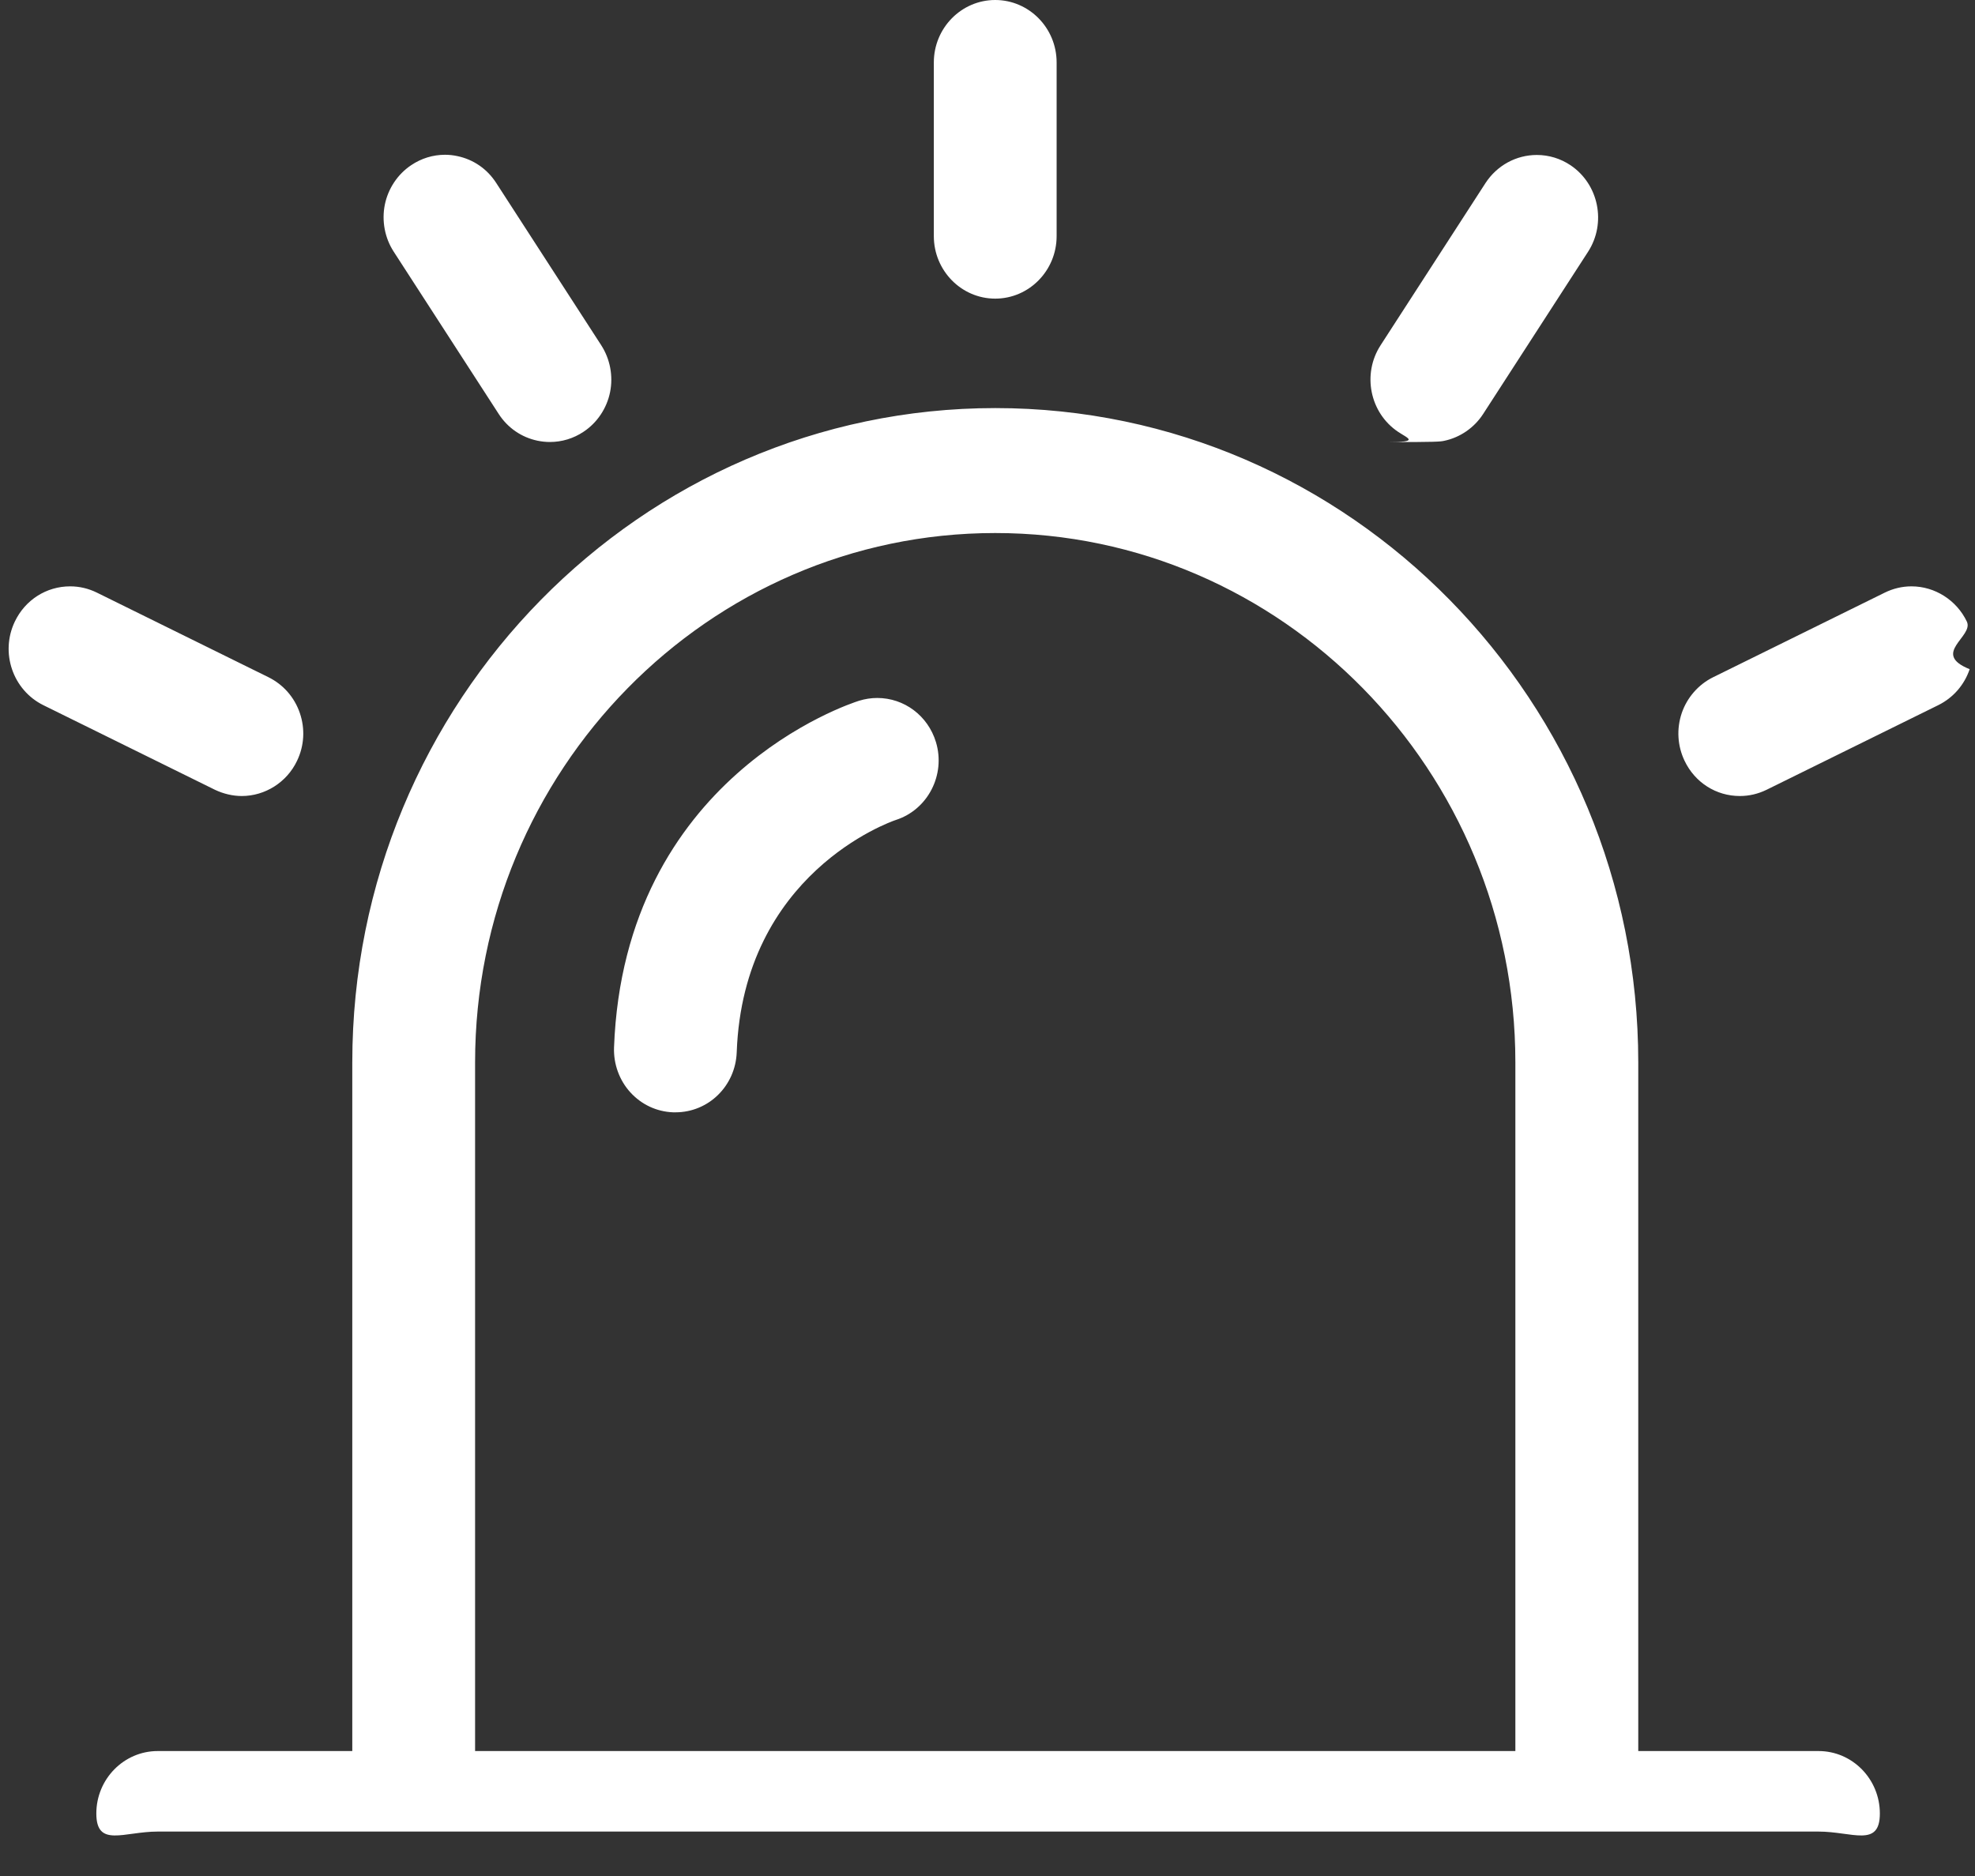 <svg 
 xmlns="http://www.w3.org/2000/svg"
 xmlns:xlink="http://www.w3.org/1999/xlink"
  viewBox="0 0 40 38" width="40" height="38">
<rect x="0" y="0" width="40" height="38" fill="#333333" stroke="none"/>
<path fill-rule="evenodd"  fill="rgb(255, 255, 255)"
 d="M39.892,13.555 C39.783,13.876 39.557,14.134 39.257,14.283 L35.778,15.998 C35.607,16.081 35.426,16.124 35.237,16.124 L35.237,16.124 C34.757,16.124 34.328,15.851 34.118,15.411 C33.973,15.107 33.953,14.763 34.061,14.443 C34.169,14.128 34.399,13.865 34.694,13.719 L38.173,12.004 C38.344,11.920 38.526,11.877 38.714,11.877 C39.188,11.877 39.628,12.157 39.835,12.591 C39.980,12.894 39.1,13.237 39.892,13.555 ZM38.073,36.734 C38.073,37.432 37.515,37.1 36.830,37.1 L3.194,37.1 C2.509,37.1 1.951,37.432 1.951,36.734 C1.951,36.036 2.509,35.469 3.194,35.469 L7.135,35.469 L7.135,21.519 C7.135,14.211 12.977,8.266 20.159,8.266 C27.339,8.266 33.180,14.211 33.180,21.519 L33.180,35.469 L36.832,35.469 C37.516,35.469 38.073,36.036 38.073,36.734 ZM30.691,21.519 C30.691,15.607 25.965,10.797 20.156,10.797 C14.348,10.797 9.622,15.607 9.622,21.519 L9.622,35.469 L30.691,35.469 L30.691,21.519 ZM17.400,14.194 C17.520,14.157 17.643,14.138 17.766,14.138 C18.314,14.138 18.792,14.497 18.955,15.029 C19.157,15.692 18.793,16.401 18.141,16.610 C18.015,16.653 15.054,17.699 14.921,21.313 C14.896,21.996 14.351,22.531 13.680,22.531 L13.632,22.531 C13.300,22.518 12.993,22.375 12.767,22.127 C12.544,21.883 12.424,21.552 12.436,21.218 C12.639,15.743 17.206,14.255 17.400,14.194 ZM30.038,8.386 C29.858,8.664 29.571,8.862 29.250,8.929 C29.168,8.947 29.084,8.955 28.1,8.955 C28.756,8.955 28.519,8.883 28.316,8.747 C27.743,8.363 27.584,7.576 27.961,6.994 L30.086,3.708 C30.318,3.352 30.706,3.139 31.126,3.139 C31.369,3.139 31.605,3.211 31.808,3.347 C32.380,3.731 32.539,4.518 32.163,5.100 L30.038,8.386 ZM20.156,6.049 C19.471,6.049 18.913,5.481 18.913,4.783 L18.913,1.265 C18.913,0.567 19.471,-0.000 20.156,-0.000 C20.842,-0.000 21.400,0.567 21.400,1.265 L21.400,4.783 C21.400,5.481 20.842,6.049 20.156,6.049 ZM11.821,8.744 C11.617,8.881 11.381,8.953 11.137,8.953 C11.053,8.953 10.969,8.944 10.887,8.927 C10.561,8.859 10.281,8.666 10.099,8.383 L7.974,5.098 C7.793,4.820 7.728,4.473 7.794,4.146 C7.860,3.820 8.054,3.528 8.329,3.345 C8.532,3.208 8.769,3.135 9.013,3.135 C9.097,3.135 9.181,3.144 9.263,3.162 C9.589,3.230 9.868,3.423 10.050,3.706 L12.176,6.992 C12.356,7.270 12.422,7.617 12.356,7.943 C12.290,8.270 12.095,8.562 11.821,8.744 ZM4.897,16.124 C4.715,16.124 4.527,16.080 4.354,15.998 L0.876,14.283 C0.258,13.976 -0.000,13.218 0.300,12.591 C0.510,12.151 0.940,11.877 1.421,11.877 C1.609,11.877 1.791,11.920 1.962,12.004 L5.440,13.719 C5.739,13.868 5.964,14.125 6.073,14.444 C6.182,14.764 6.162,15.107 6.016,15.411 C5.811,15.844 5.371,16.124 4.897,16.124 Z"/>
</svg>